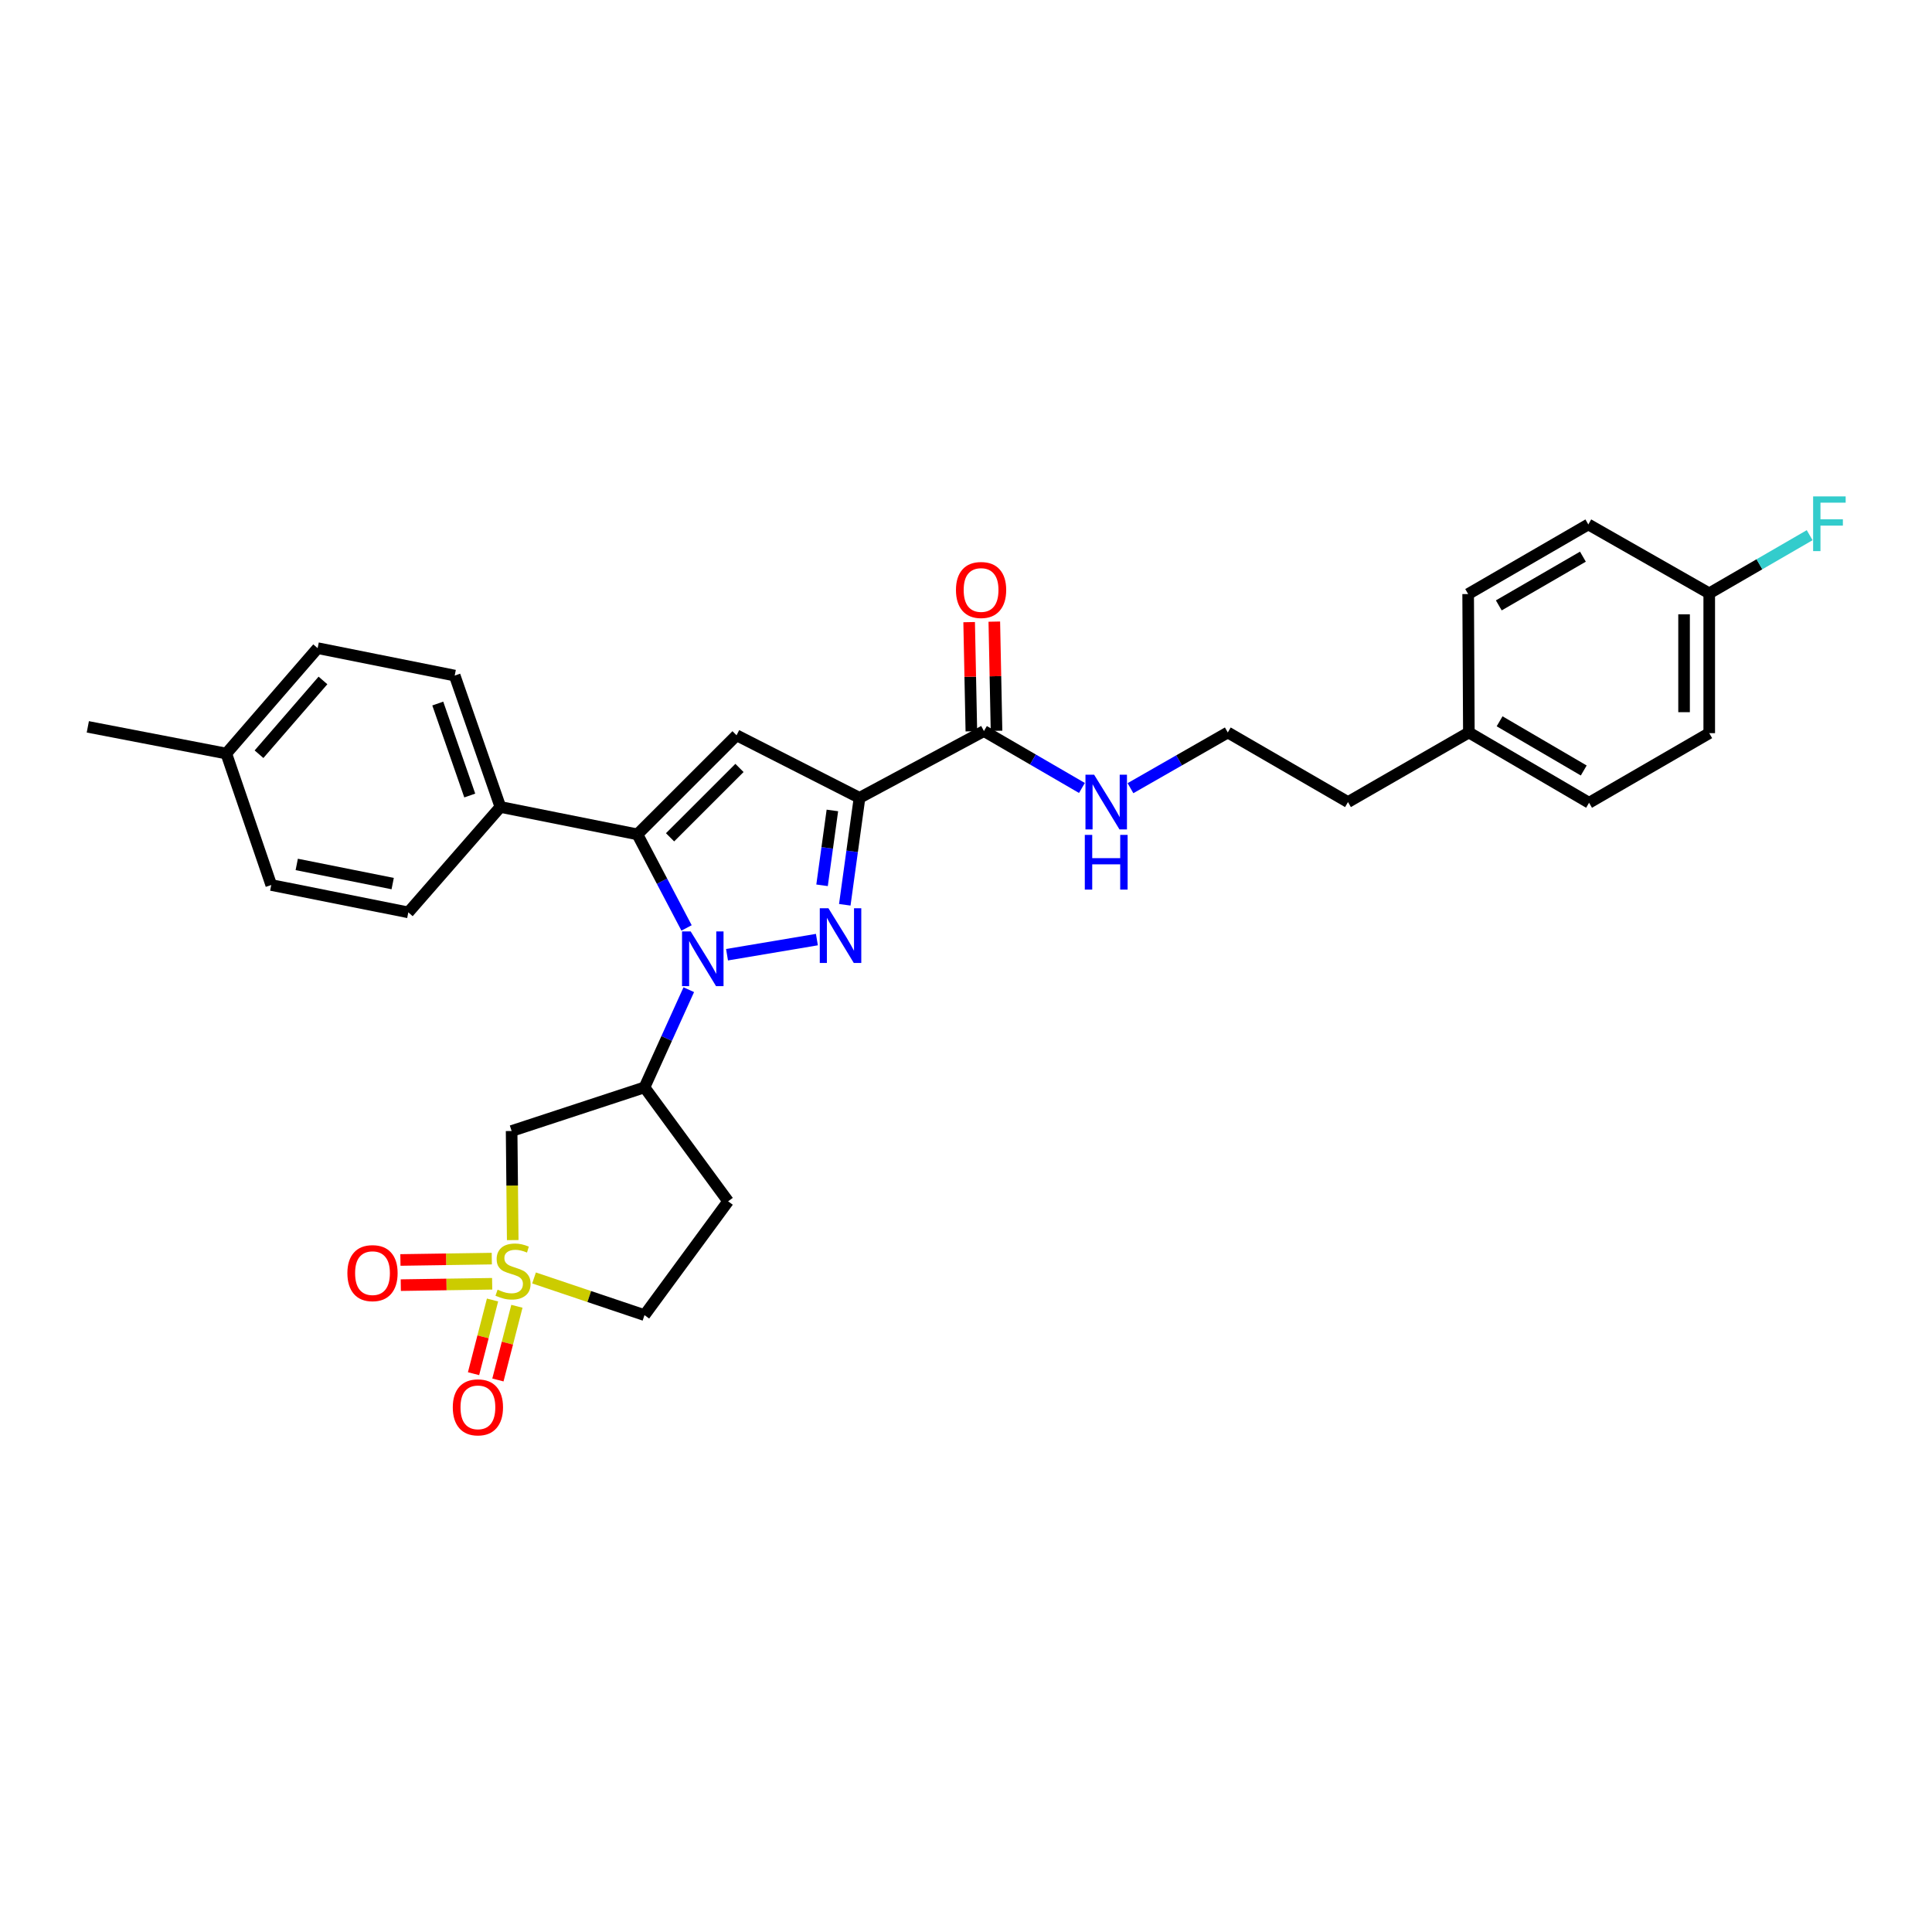<?xml version='1.0' encoding='iso-8859-1'?>
<svg version='1.1' baseProfile='full'
              xmlns='http://www.w3.org/2000/svg'
                      xmlns:rdkit='http://www.rdkit.org/xml'
                      xmlns:xlink='http://www.w3.org/1999/xlink'
                  xml:space='preserve'
width='1000px' height='1000px' viewBox='0 0 1000 1000'>
<!-- END OF HEADER -->
<rect style='opacity:1.0;fill:#FFFFFF;stroke:none' width='1000' height='1000' x='0' y='0'> </rect>
<path class='bond-0' d='M 376.307,494.163 L 422.829,486.333' style='fill:none;fill-rule:evenodd;stroke:#0000FF;stroke-width:6px;stroke-linecap:butt;stroke-linejoin:miter;stroke-opacity:1' />
<path class='bond-3' d='M 355.364,480.296 L 342.64,456.081' style='fill:none;fill-rule:evenodd;stroke:#0000FF;stroke-width:6px;stroke-linecap:butt;stroke-linejoin:miter;stroke-opacity:1' />
<path class='bond-3' d='M 342.64,456.081 L 329.917,431.867' style='fill:none;fill-rule:evenodd;stroke:#000000;stroke-width:6px;stroke-linecap:butt;stroke-linejoin:miter;stroke-opacity:1' />
<path class='bond-5' d='M 356.512,512.262 L 345.049,537.543' style='fill:none;fill-rule:evenodd;stroke:#0000FF;stroke-width:6px;stroke-linecap:butt;stroke-linejoin:miter;stroke-opacity:1' />
<path class='bond-5' d='M 345.049,537.543 L 333.586,562.825' style='fill:none;fill-rule:evenodd;stroke:#000000;stroke-width:6px;stroke-linecap:butt;stroke-linejoin:miter;stroke-opacity:1' />
<path class='bond-1' d='M 437.258,468.315 L 441.072,440.639' style='fill:none;fill-rule:evenodd;stroke:#0000FF;stroke-width:6px;stroke-linecap:butt;stroke-linejoin:miter;stroke-opacity:1' />
<path class='bond-1' d='M 441.072,440.639 L 444.887,412.962' style='fill:none;fill-rule:evenodd;stroke:#000000;stroke-width:6px;stroke-linecap:butt;stroke-linejoin:miter;stroke-opacity:1' />
<path class='bond-1' d='M 425.496,458.233 L 428.167,438.86' style='fill:none;fill-rule:evenodd;stroke:#0000FF;stroke-width:6px;stroke-linecap:butt;stroke-linejoin:miter;stroke-opacity:1' />
<path class='bond-1' d='M 428.167,438.86 L 430.837,419.486' style='fill:none;fill-rule:evenodd;stroke:#000000;stroke-width:6px;stroke-linecap:butt;stroke-linejoin:miter;stroke-opacity:1' />
<path class='bond-7' d='M 444.887,412.962 L 509.288,378.395' style='fill:none;fill-rule:evenodd;stroke:#000000;stroke-width:6px;stroke-linecap:butt;stroke-linejoin:miter;stroke-opacity:1' />
<path class='bond-30' d='M 444.887,412.962 L 381.239,380.581' style='fill:none;fill-rule:evenodd;stroke:#000000;stroke-width:6px;stroke-linecap:butt;stroke-linejoin:miter;stroke-opacity:1' />
<path class='bond-2' d='M 265.384,641.875 L 265.099,613.641' style='fill:none;fill-rule:evenodd;stroke:#CCCC00;stroke-width:6px;stroke-linecap:butt;stroke-linejoin:miter;stroke-opacity:1' />
<path class='bond-2' d='M 265.099,613.641 L 264.814,585.407' style='fill:none;fill-rule:evenodd;stroke:#000000;stroke-width:6px;stroke-linecap:butt;stroke-linejoin:miter;stroke-opacity:1' />
<path class='bond-9' d='M 254.549,651.455 L 230.902,651.808' style='fill:none;fill-rule:evenodd;stroke:#CCCC00;stroke-width:6px;stroke-linecap:butt;stroke-linejoin:miter;stroke-opacity:1' />
<path class='bond-9' d='M 230.902,651.808 L 207.255,652.161' style='fill:none;fill-rule:evenodd;stroke:#FF0000;stroke-width:6px;stroke-linecap:butt;stroke-linejoin:miter;stroke-opacity:1' />
<path class='bond-9' d='M 254.743,664.481 L 231.096,664.834' style='fill:none;fill-rule:evenodd;stroke:#CCCC00;stroke-width:6px;stroke-linecap:butt;stroke-linejoin:miter;stroke-opacity:1' />
<path class='bond-9' d='M 231.096,664.834 L 207.45,665.187' style='fill:none;fill-rule:evenodd;stroke:#FF0000;stroke-width:6px;stroke-linecap:butt;stroke-linejoin:miter;stroke-opacity:1' />
<path class='bond-10' d='M 254.933,672.881 L 250.019,691.952' style='fill:none;fill-rule:evenodd;stroke:#CCCC00;stroke-width:6px;stroke-linecap:butt;stroke-linejoin:miter;stroke-opacity:1' />
<path class='bond-10' d='M 250.019,691.952 L 245.104,711.022' style='fill:none;fill-rule:evenodd;stroke:#FF0000;stroke-width:6px;stroke-linecap:butt;stroke-linejoin:miter;stroke-opacity:1' />
<path class='bond-10' d='M 267.549,676.132 L 262.634,695.203' style='fill:none;fill-rule:evenodd;stroke:#CCCC00;stroke-width:6px;stroke-linecap:butt;stroke-linejoin:miter;stroke-opacity:1' />
<path class='bond-10' d='M 262.634,695.203 L 257.72,714.273' style='fill:none;fill-rule:evenodd;stroke:#FF0000;stroke-width:6px;stroke-linecap:butt;stroke-linejoin:miter;stroke-opacity:1' />
<path class='bond-31' d='M 276.42,661.465 L 305.003,671.085' style='fill:none;fill-rule:evenodd;stroke:#CCCC00;stroke-width:6px;stroke-linecap:butt;stroke-linejoin:miter;stroke-opacity:1' />
<path class='bond-31' d='M 305.003,671.085 L 333.586,680.705' style='fill:none;fill-rule:evenodd;stroke:#000000;stroke-width:6px;stroke-linecap:butt;stroke-linejoin:miter;stroke-opacity:1' />
<path class='bond-4' d='M 329.917,431.867 L 381.239,380.581' style='fill:none;fill-rule:evenodd;stroke:#000000;stroke-width:6px;stroke-linecap:butt;stroke-linejoin:miter;stroke-opacity:1' />
<path class='bond-4' d='M 346.824,433.389 L 382.749,397.489' style='fill:none;fill-rule:evenodd;stroke:#000000;stroke-width:6px;stroke-linecap:butt;stroke-linejoin:miter;stroke-opacity:1' />
<path class='bond-8' d='M 329.917,431.867 L 258.995,417.681' style='fill:none;fill-rule:evenodd;stroke:#000000;stroke-width:6px;stroke-linecap:butt;stroke-linejoin:miter;stroke-opacity:1' />
<path class='bond-6' d='M 333.586,562.825 L 264.814,585.407' style='fill:none;fill-rule:evenodd;stroke:#000000;stroke-width:6px;stroke-linecap:butt;stroke-linejoin:miter;stroke-opacity:1' />
<path class='bond-11' d='M 333.586,562.825 L 376.875,621.791' style='fill:none;fill-rule:evenodd;stroke:#000000;stroke-width:6px;stroke-linecap:butt;stroke-linejoin:miter;stroke-opacity:1' />
<path class='bond-13' d='M 515.8,378.263 L 515.227,350.007' style='fill:none;fill-rule:evenodd;stroke:#000000;stroke-width:6px;stroke-linecap:butt;stroke-linejoin:miter;stroke-opacity:1' />
<path class='bond-13' d='M 515.227,350.007 L 514.653,321.75' style='fill:none;fill-rule:evenodd;stroke:#FF0000;stroke-width:6px;stroke-linecap:butt;stroke-linejoin:miter;stroke-opacity:1' />
<path class='bond-13' d='M 502.775,378.527 L 502.202,350.271' style='fill:none;fill-rule:evenodd;stroke:#000000;stroke-width:6px;stroke-linecap:butt;stroke-linejoin:miter;stroke-opacity:1' />
<path class='bond-13' d='M 502.202,350.271 L 501.628,322.015' style='fill:none;fill-rule:evenodd;stroke:#FF0000;stroke-width:6px;stroke-linecap:butt;stroke-linejoin:miter;stroke-opacity:1' />
<path class='bond-14' d='M 509.288,378.395 L 534.646,393.122' style='fill:none;fill-rule:evenodd;stroke:#000000;stroke-width:6px;stroke-linecap:butt;stroke-linejoin:miter;stroke-opacity:1' />
<path class='bond-14' d='M 534.646,393.122 L 560.004,407.848' style='fill:none;fill-rule:evenodd;stroke:#0000FF;stroke-width:6px;stroke-linecap:butt;stroke-linejoin:miter;stroke-opacity:1' />
<path class='bond-15' d='M 258.995,417.681 L 235.349,349.676' style='fill:none;fill-rule:evenodd;stroke:#000000;stroke-width:6px;stroke-linecap:butt;stroke-linejoin:miter;stroke-opacity:1' />
<path class='bond-15' d='M 243.143,411.759 L 226.591,364.155' style='fill:none;fill-rule:evenodd;stroke:#000000;stroke-width:6px;stroke-linecap:butt;stroke-linejoin:miter;stroke-opacity:1' />
<path class='bond-16' d='M 258.995,417.681 L 211.342,472.246' style='fill:none;fill-rule:evenodd;stroke:#000000;stroke-width:6px;stroke-linecap:butt;stroke-linejoin:miter;stroke-opacity:1' />
<path class='bond-12' d='M 376.875,621.791 L 333.586,680.705' style='fill:none;fill-rule:evenodd;stroke:#000000;stroke-width:6px;stroke-linecap:butt;stroke-linejoin:miter;stroke-opacity:1' />
<path class='bond-27' d='M 585.127,407.964 L 610.316,393.549' style='fill:none;fill-rule:evenodd;stroke:#0000FF;stroke-width:6px;stroke-linecap:butt;stroke-linejoin:miter;stroke-opacity:1' />
<path class='bond-27' d='M 610.316,393.549 L 635.505,379.133' style='fill:none;fill-rule:evenodd;stroke:#000000;stroke-width:6px;stroke-linecap:butt;stroke-linejoin:miter;stroke-opacity:1' />
<path class='bond-18' d='M 235.349,349.676 L 164.413,335.483' style='fill:none;fill-rule:evenodd;stroke:#000000;stroke-width:6px;stroke-linecap:butt;stroke-linejoin:miter;stroke-opacity:1' />
<path class='bond-19' d='M 211.342,472.246 L 140.398,458.075' style='fill:none;fill-rule:evenodd;stroke:#000000;stroke-width:6px;stroke-linecap:butt;stroke-linejoin:miter;stroke-opacity:1' />
<path class='bond-19' d='M 203.252,457.345 L 153.592,447.425' style='fill:none;fill-rule:evenodd;stroke:#000000;stroke-width:6px;stroke-linecap:butt;stroke-linejoin:miter;stroke-opacity:1' />
<path class='bond-17' d='M 884.698,307.111 L 884.698,379.481' style='fill:none;fill-rule:evenodd;stroke:#000000;stroke-width:6px;stroke-linecap:butt;stroke-linejoin:miter;stroke-opacity:1' />
<path class='bond-17' d='M 871.67,317.967 L 871.67,368.625' style='fill:none;fill-rule:evenodd;stroke:#000000;stroke-width:6px;stroke-linecap:butt;stroke-linejoin:miter;stroke-opacity:1' />
<path class='bond-22' d='M 884.698,307.111 L 910.686,292.062' style='fill:none;fill-rule:evenodd;stroke:#000000;stroke-width:6px;stroke-linecap:butt;stroke-linejoin:miter;stroke-opacity:1' />
<path class='bond-22' d='M 910.686,292.062 L 936.675,277.013' style='fill:none;fill-rule:evenodd;stroke:#33CCCC;stroke-width:6px;stroke-linecap:butt;stroke-linejoin:miter;stroke-opacity:1' />
<path class='bond-33' d='M 884.698,307.111 L 822.114,271.451' style='fill:none;fill-rule:evenodd;stroke:#000000;stroke-width:6px;stroke-linecap:butt;stroke-linejoin:miter;stroke-opacity:1' />
<path class='bond-32' d='M 164.413,335.483 L 117.129,390.033' style='fill:none;fill-rule:evenodd;stroke:#000000;stroke-width:6px;stroke-linecap:butt;stroke-linejoin:miter;stroke-opacity:1' />
<path class='bond-32' d='M 167.165,352.198 L 134.066,390.384' style='fill:none;fill-rule:evenodd;stroke:#000000;stroke-width:6px;stroke-linecap:butt;stroke-linejoin:miter;stroke-opacity:1' />
<path class='bond-20' d='M 140.398,458.075 L 117.129,390.033' style='fill:none;fill-rule:evenodd;stroke:#000000;stroke-width:6px;stroke-linecap:butt;stroke-linejoin:miter;stroke-opacity:1' />
<path class='bond-29' d='M 117.129,390.033 L 45.455,376.217' style='fill:none;fill-rule:evenodd;stroke:#000000;stroke-width:6px;stroke-linecap:butt;stroke-linejoin:miter;stroke-opacity:1' />
<path class='bond-21' d='M 760.283,379.133 L 697.713,415.148' style='fill:none;fill-rule:evenodd;stroke:#000000;stroke-width:6px;stroke-linecap:butt;stroke-linejoin:miter;stroke-opacity:1' />
<path class='bond-25' d='M 760.283,379.133 L 759.914,307.48' style='fill:none;fill-rule:evenodd;stroke:#000000;stroke-width:6px;stroke-linecap:butt;stroke-linejoin:miter;stroke-opacity:1' />
<path class='bond-26' d='M 760.283,379.133 L 822.498,415.51' style='fill:none;fill-rule:evenodd;stroke:#000000;stroke-width:6px;stroke-linecap:butt;stroke-linejoin:miter;stroke-opacity:1' />
<path class='bond-26' d='M 776.191,373.343 L 819.741,398.807' style='fill:none;fill-rule:evenodd;stroke:#000000;stroke-width:6px;stroke-linecap:butt;stroke-linejoin:miter;stroke-opacity:1' />
<path class='bond-23' d='M 884.698,379.481 L 822.498,415.51' style='fill:none;fill-rule:evenodd;stroke:#000000;stroke-width:6px;stroke-linecap:butt;stroke-linejoin:miter;stroke-opacity:1' />
<path class='bond-24' d='M 822.114,271.451 L 759.914,307.48' style='fill:none;fill-rule:evenodd;stroke:#000000;stroke-width:6px;stroke-linecap:butt;stroke-linejoin:miter;stroke-opacity:1' />
<path class='bond-24' d='M 819.314,288.129 L 775.774,313.349' style='fill:none;fill-rule:evenodd;stroke:#000000;stroke-width:6px;stroke-linecap:butt;stroke-linejoin:miter;stroke-opacity:1' />
<path class='bond-28' d='M 635.505,379.133 L 697.713,415.148' style='fill:none;fill-rule:evenodd;stroke:#000000;stroke-width:6px;stroke-linecap:butt;stroke-linejoin:miter;stroke-opacity:1' />
<path  class='atom-0' d='M 357.5 482.115
L 366.78 497.115
Q 367.7 498.595, 369.18 501.275
Q 370.66 503.955, 370.74 504.115
L 370.74 482.115
L 374.5 482.115
L 374.5 510.435
L 370.62 510.435
L 360.66 494.035
Q 359.5 492.115, 358.26 489.915
Q 357.06 487.715, 356.7 487.035
L 356.7 510.435
L 353.02 510.435
L 353.02 482.115
L 357.5 482.115
' fill='#0000FF'/>
<path  class='atom-1' d='M 428.798 470.115
L 438.078 485.115
Q 438.998 486.595, 440.478 489.275
Q 441.958 491.955, 442.038 492.115
L 442.038 470.115
L 445.798 470.115
L 445.798 498.435
L 441.918 498.435
L 431.958 482.035
Q 430.798 480.115, 429.558 477.915
Q 428.358 475.715, 427.998 475.035
L 427.998 498.435
L 424.318 498.435
L 424.318 470.115
L 428.798 470.115
' fill='#0000FF'/>
<path  class='atom-3' d='M 257.545 667.525
Q 257.865 667.645, 259.185 668.205
Q 260.505 668.765, 261.945 669.125
Q 263.425 669.445, 264.865 669.445
Q 267.545 669.445, 269.105 668.165
Q 270.665 666.845, 270.665 664.565
Q 270.665 663.005, 269.865 662.045
Q 269.105 661.085, 267.905 660.565
Q 266.705 660.045, 264.705 659.445
Q 262.185 658.685, 260.665 657.965
Q 259.185 657.245, 258.105 655.725
Q 257.065 654.205, 257.065 651.645
Q 257.065 648.085, 259.465 645.885
Q 261.905 643.685, 266.705 643.685
Q 269.985 643.685, 273.705 645.245
L 272.785 648.325
Q 269.385 646.925, 266.825 646.925
Q 264.065 646.925, 262.545 648.085
Q 261.025 649.205, 261.065 651.165
Q 261.065 652.685, 261.825 653.605
Q 262.625 654.525, 263.745 655.045
Q 264.905 655.565, 266.825 656.165
Q 269.385 656.965, 270.905 657.765
Q 272.425 658.565, 273.505 660.205
Q 274.625 661.805, 274.625 664.565
Q 274.625 668.485, 271.985 670.605
Q 269.385 672.685, 265.025 672.685
Q 262.505 672.685, 260.585 672.125
Q 258.705 671.605, 256.465 670.685
L 257.545 667.525
' fill='#CCCC00'/>
<path  class='atom-10' d='M 179.806 658.971
Q 179.806 652.171, 183.166 648.371
Q 186.526 644.571, 192.806 644.571
Q 199.086 644.571, 202.446 648.371
Q 205.806 652.171, 205.806 658.971
Q 205.806 665.851, 202.406 669.771
Q 199.006 673.651, 192.806 673.651
Q 186.566 673.651, 183.166 669.771
Q 179.806 665.891, 179.806 658.971
M 192.806 670.451
Q 197.126 670.451, 199.446 667.571
Q 201.806 664.651, 201.806 658.971
Q 201.806 653.411, 199.446 650.611
Q 197.126 647.771, 192.806 647.771
Q 188.486 647.771, 186.126 650.571
Q 183.806 653.371, 183.806 658.971
Q 183.806 664.691, 186.126 667.571
Q 188.486 670.451, 192.806 670.451
' fill='#FF0000'/>
<path  class='atom-11' d='M 234.364 728.438
Q 234.364 721.638, 237.724 717.838
Q 241.084 714.038, 247.364 714.038
Q 253.644 714.038, 257.004 717.838
Q 260.364 721.638, 260.364 728.438
Q 260.364 735.318, 256.964 739.238
Q 253.564 743.118, 247.364 743.118
Q 241.124 743.118, 237.724 739.238
Q 234.364 735.358, 234.364 728.438
M 247.364 739.918
Q 251.684 739.918, 254.004 737.038
Q 256.364 734.118, 256.364 728.438
Q 256.364 722.878, 254.004 720.078
Q 251.684 717.238, 247.364 717.238
Q 243.044 717.238, 240.684 720.038
Q 238.364 722.838, 238.364 728.438
Q 238.364 734.158, 240.684 737.038
Q 243.044 739.918, 247.364 739.918
' fill='#FF0000'/>
<path  class='atom-14' d='M 494.804 305.375
Q 494.804 298.575, 498.164 294.775
Q 501.524 290.975, 507.804 290.975
Q 514.084 290.975, 517.444 294.775
Q 520.804 298.575, 520.804 305.375
Q 520.804 312.255, 517.404 316.175
Q 514.004 320.055, 507.804 320.055
Q 501.564 320.055, 498.164 316.175
Q 494.804 312.295, 494.804 305.375
M 507.804 316.855
Q 512.124 316.855, 514.444 313.975
Q 516.804 311.055, 516.804 305.375
Q 516.804 299.815, 514.444 297.015
Q 512.124 294.175, 507.804 294.175
Q 503.484 294.175, 501.124 296.975
Q 498.804 299.775, 498.804 305.375
Q 498.804 311.095, 501.124 313.975
Q 503.484 316.855, 507.804 316.855
' fill='#FF0000'/>
<path  class='atom-15' d='M 566.314 400.988
L 575.594 415.988
Q 576.514 417.468, 577.994 420.148
Q 579.474 422.828, 579.554 422.988
L 579.554 400.988
L 583.314 400.988
L 583.314 429.308
L 579.434 429.308
L 569.474 412.908
Q 568.314 410.988, 567.074 408.788
Q 565.874 406.588, 565.514 405.908
L 565.514 429.308
L 561.834 429.308
L 561.834 400.988
L 566.314 400.988
' fill='#0000FF'/>
<path  class='atom-15' d='M 561.494 432.14
L 565.334 432.14
L 565.334 444.18
L 579.814 444.18
L 579.814 432.14
L 583.654 432.14
L 583.654 460.46
L 579.814 460.46
L 579.814 447.38
L 565.334 447.38
L 565.334 460.46
L 561.494 460.46
L 561.494 432.14
' fill='#0000FF'/>
<path  class='atom-23' d='M 938.471 256.937
L 955.311 256.937
L 955.311 260.177
L 942.271 260.177
L 942.271 268.777
L 953.871 268.777
L 953.871 272.057
L 942.271 272.057
L 942.271 285.257
L 938.471 285.257
L 938.471 256.937
' fill='#33CCCC'/>
</svg>
